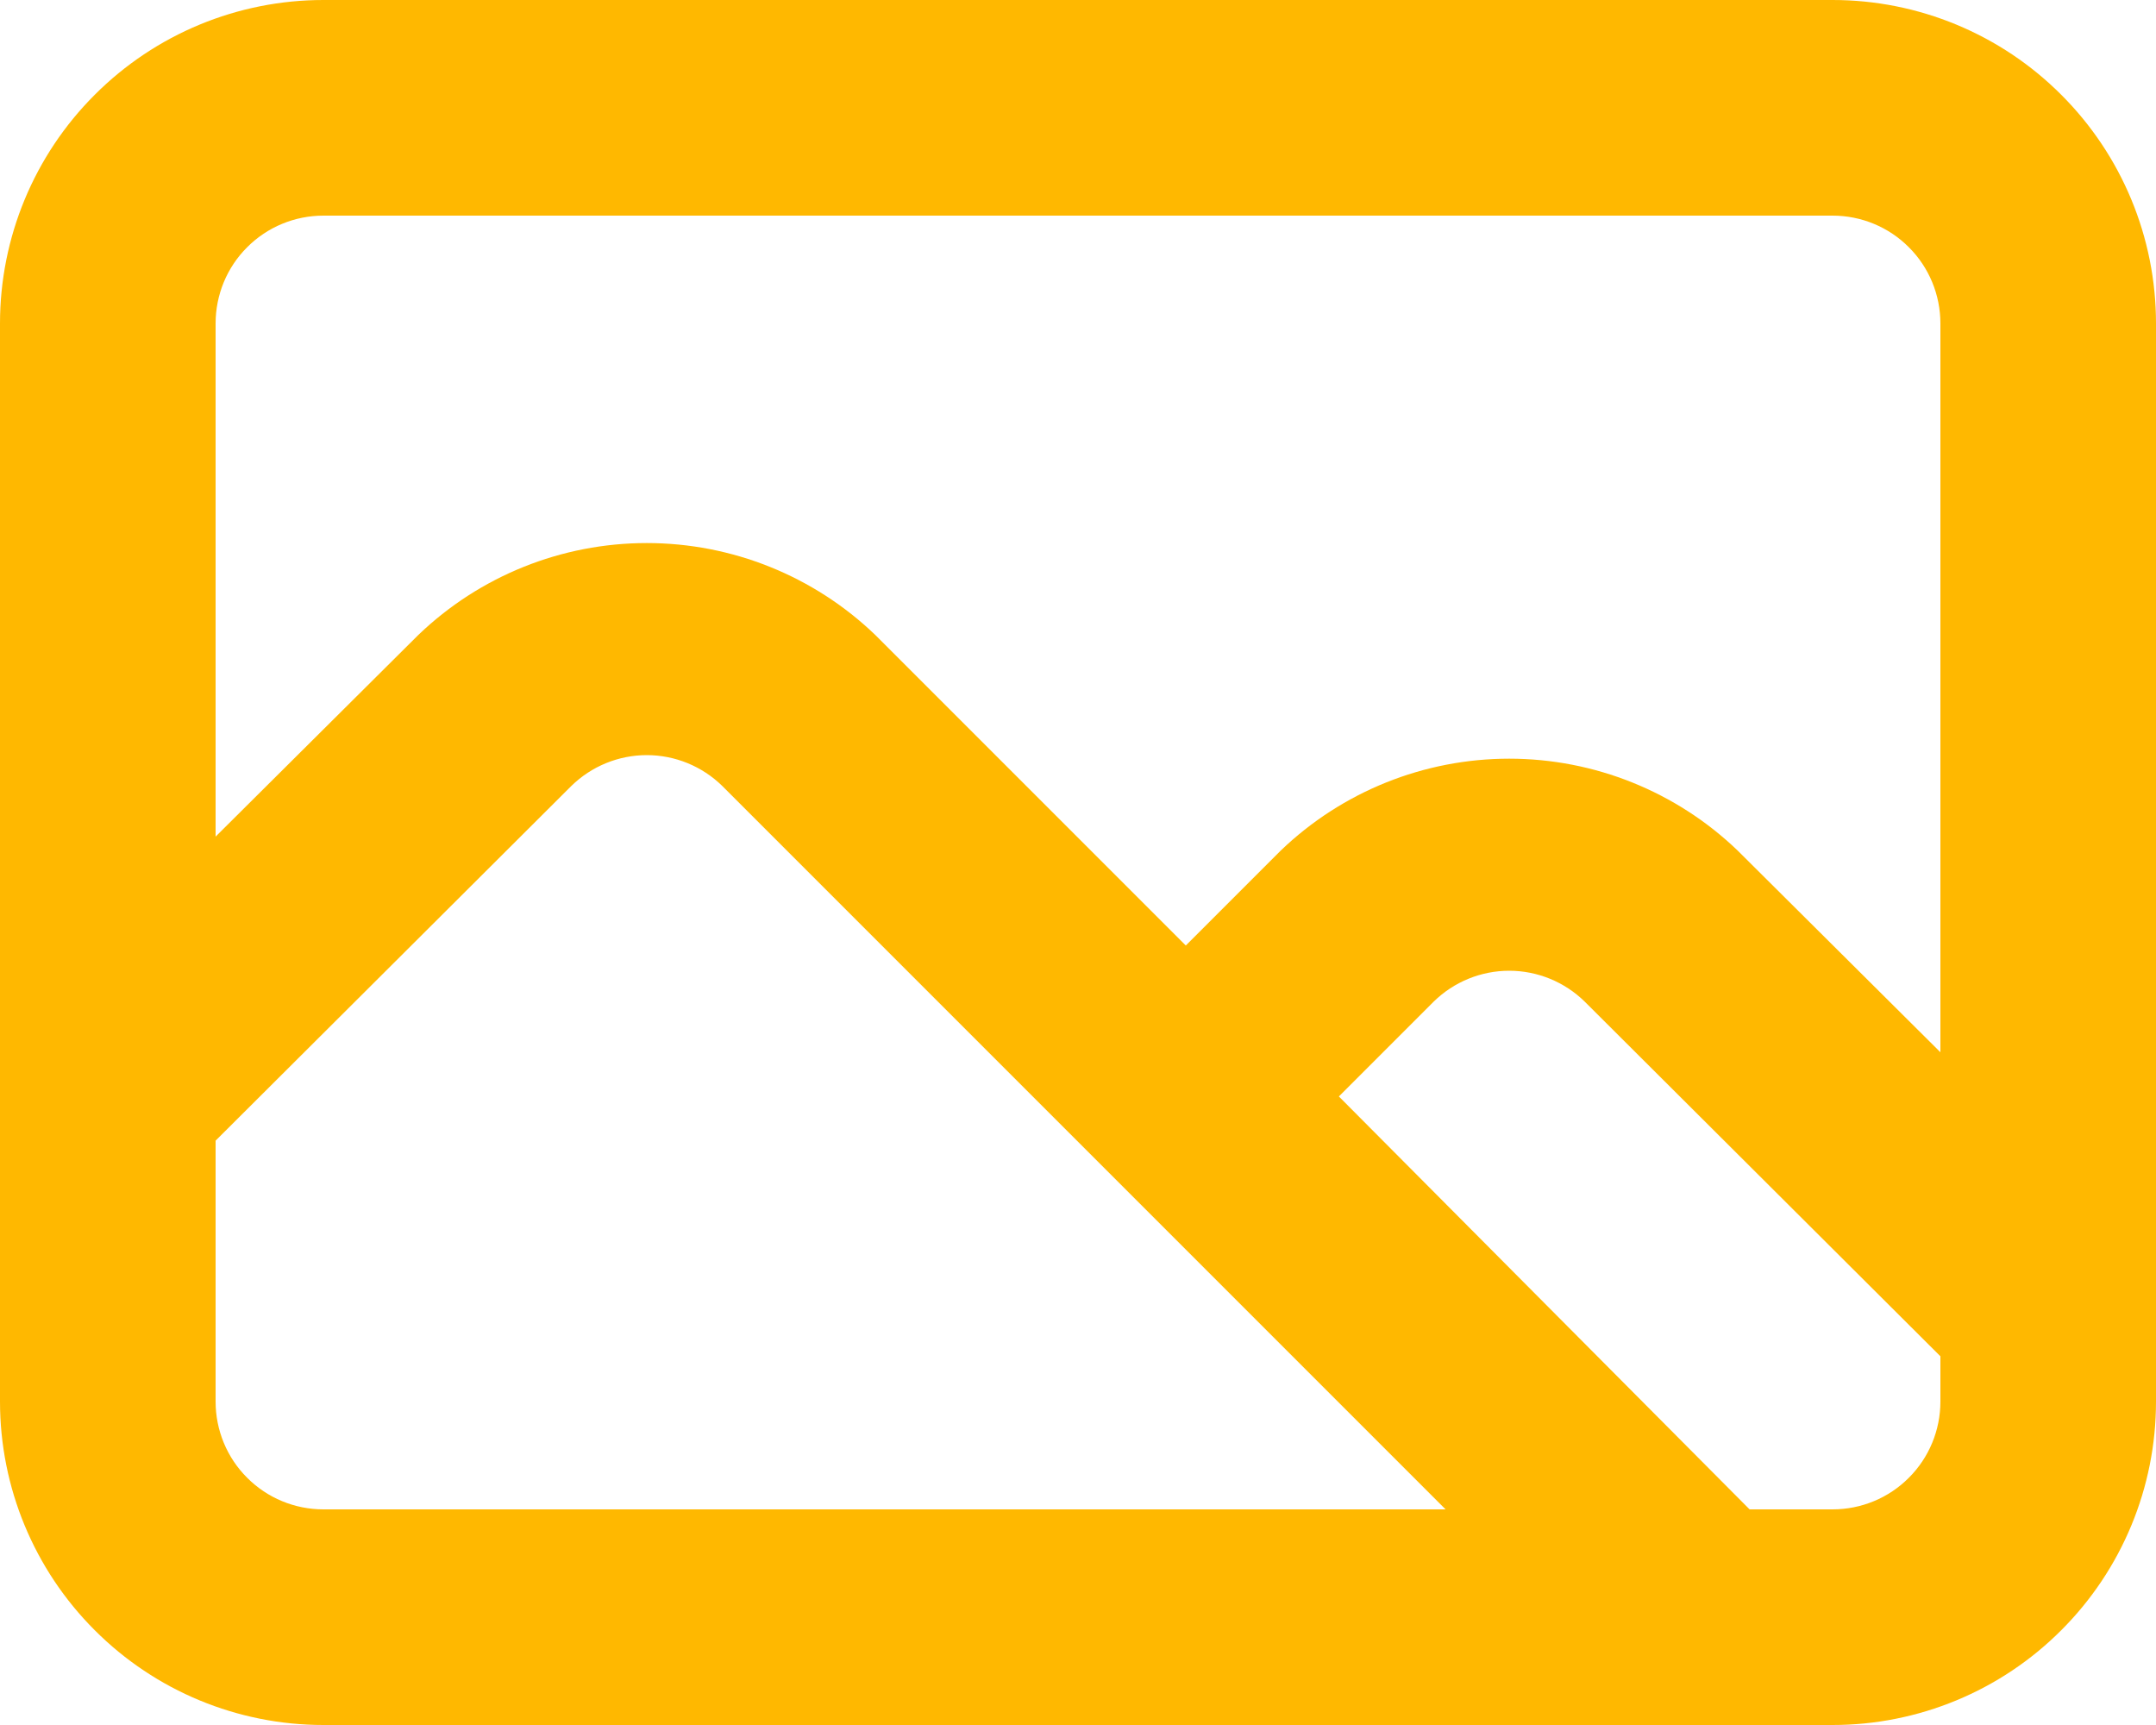 <?xml version="1.0" encoding="utf-8"?>
<svg width="20" height="16" viewBox="0 0 20 16" fill="none" xmlns="http://www.w3.org/2000/svg">
<path d="M17 0H3C2.204 0 1.441 0.316 0.879 0.879C0.316 1.441 0 2.204 0 3V13C0 13.796 0.316 14.559 0.879 15.121C1.441 15.684 2.204 16 3 16H17C17.796 16 18.559 15.684 19.121 15.121C19.684 14.559 20 13.796 20 13V3C20 2.204 19.684 1.441 19.121 0.879C18.559 0.316 17.796 0 17 0ZM3 14C2.735 14 2.48 13.895 2.293 13.707C2.105 13.52 2 13.265 2 13V10.58L5.3 7.29C5.487 7.107 5.738 7.004 6 7.004C6.262 7.004 6.513 7.107 6.7 7.29L13.41 14H3ZM18 13C18 13.265 17.895 13.52 17.707 13.707C17.52 13.895 17.265 14 17 14H16.23L12.42 10.17L13.3 9.29C13.487 9.107 13.738 9.004 14 9.004C14.262 9.004 14.513 9.107 14.7 9.29L18 12.58V13ZM18 9.76L16.12 7.89C15.55 7.342 14.79 7.037 14 7.037C13.21 7.037 12.45 7.342 11.88 7.89L11 8.77L8.12 5.89C7.55 5.342 6.79 5.037 6 5.037C5.21 5.037 4.45 5.342 3.88 5.89L2 7.76V3C2 2.735 2.105 2.48 2.293 2.293C2.48 2.105 2.735 2 3 2H17C17.265 2 17.52 2.105 17.707 2.293C17.895 2.48 18 2.735 18 3V9.76Z" fill="#FFB800"/>
</svg>
